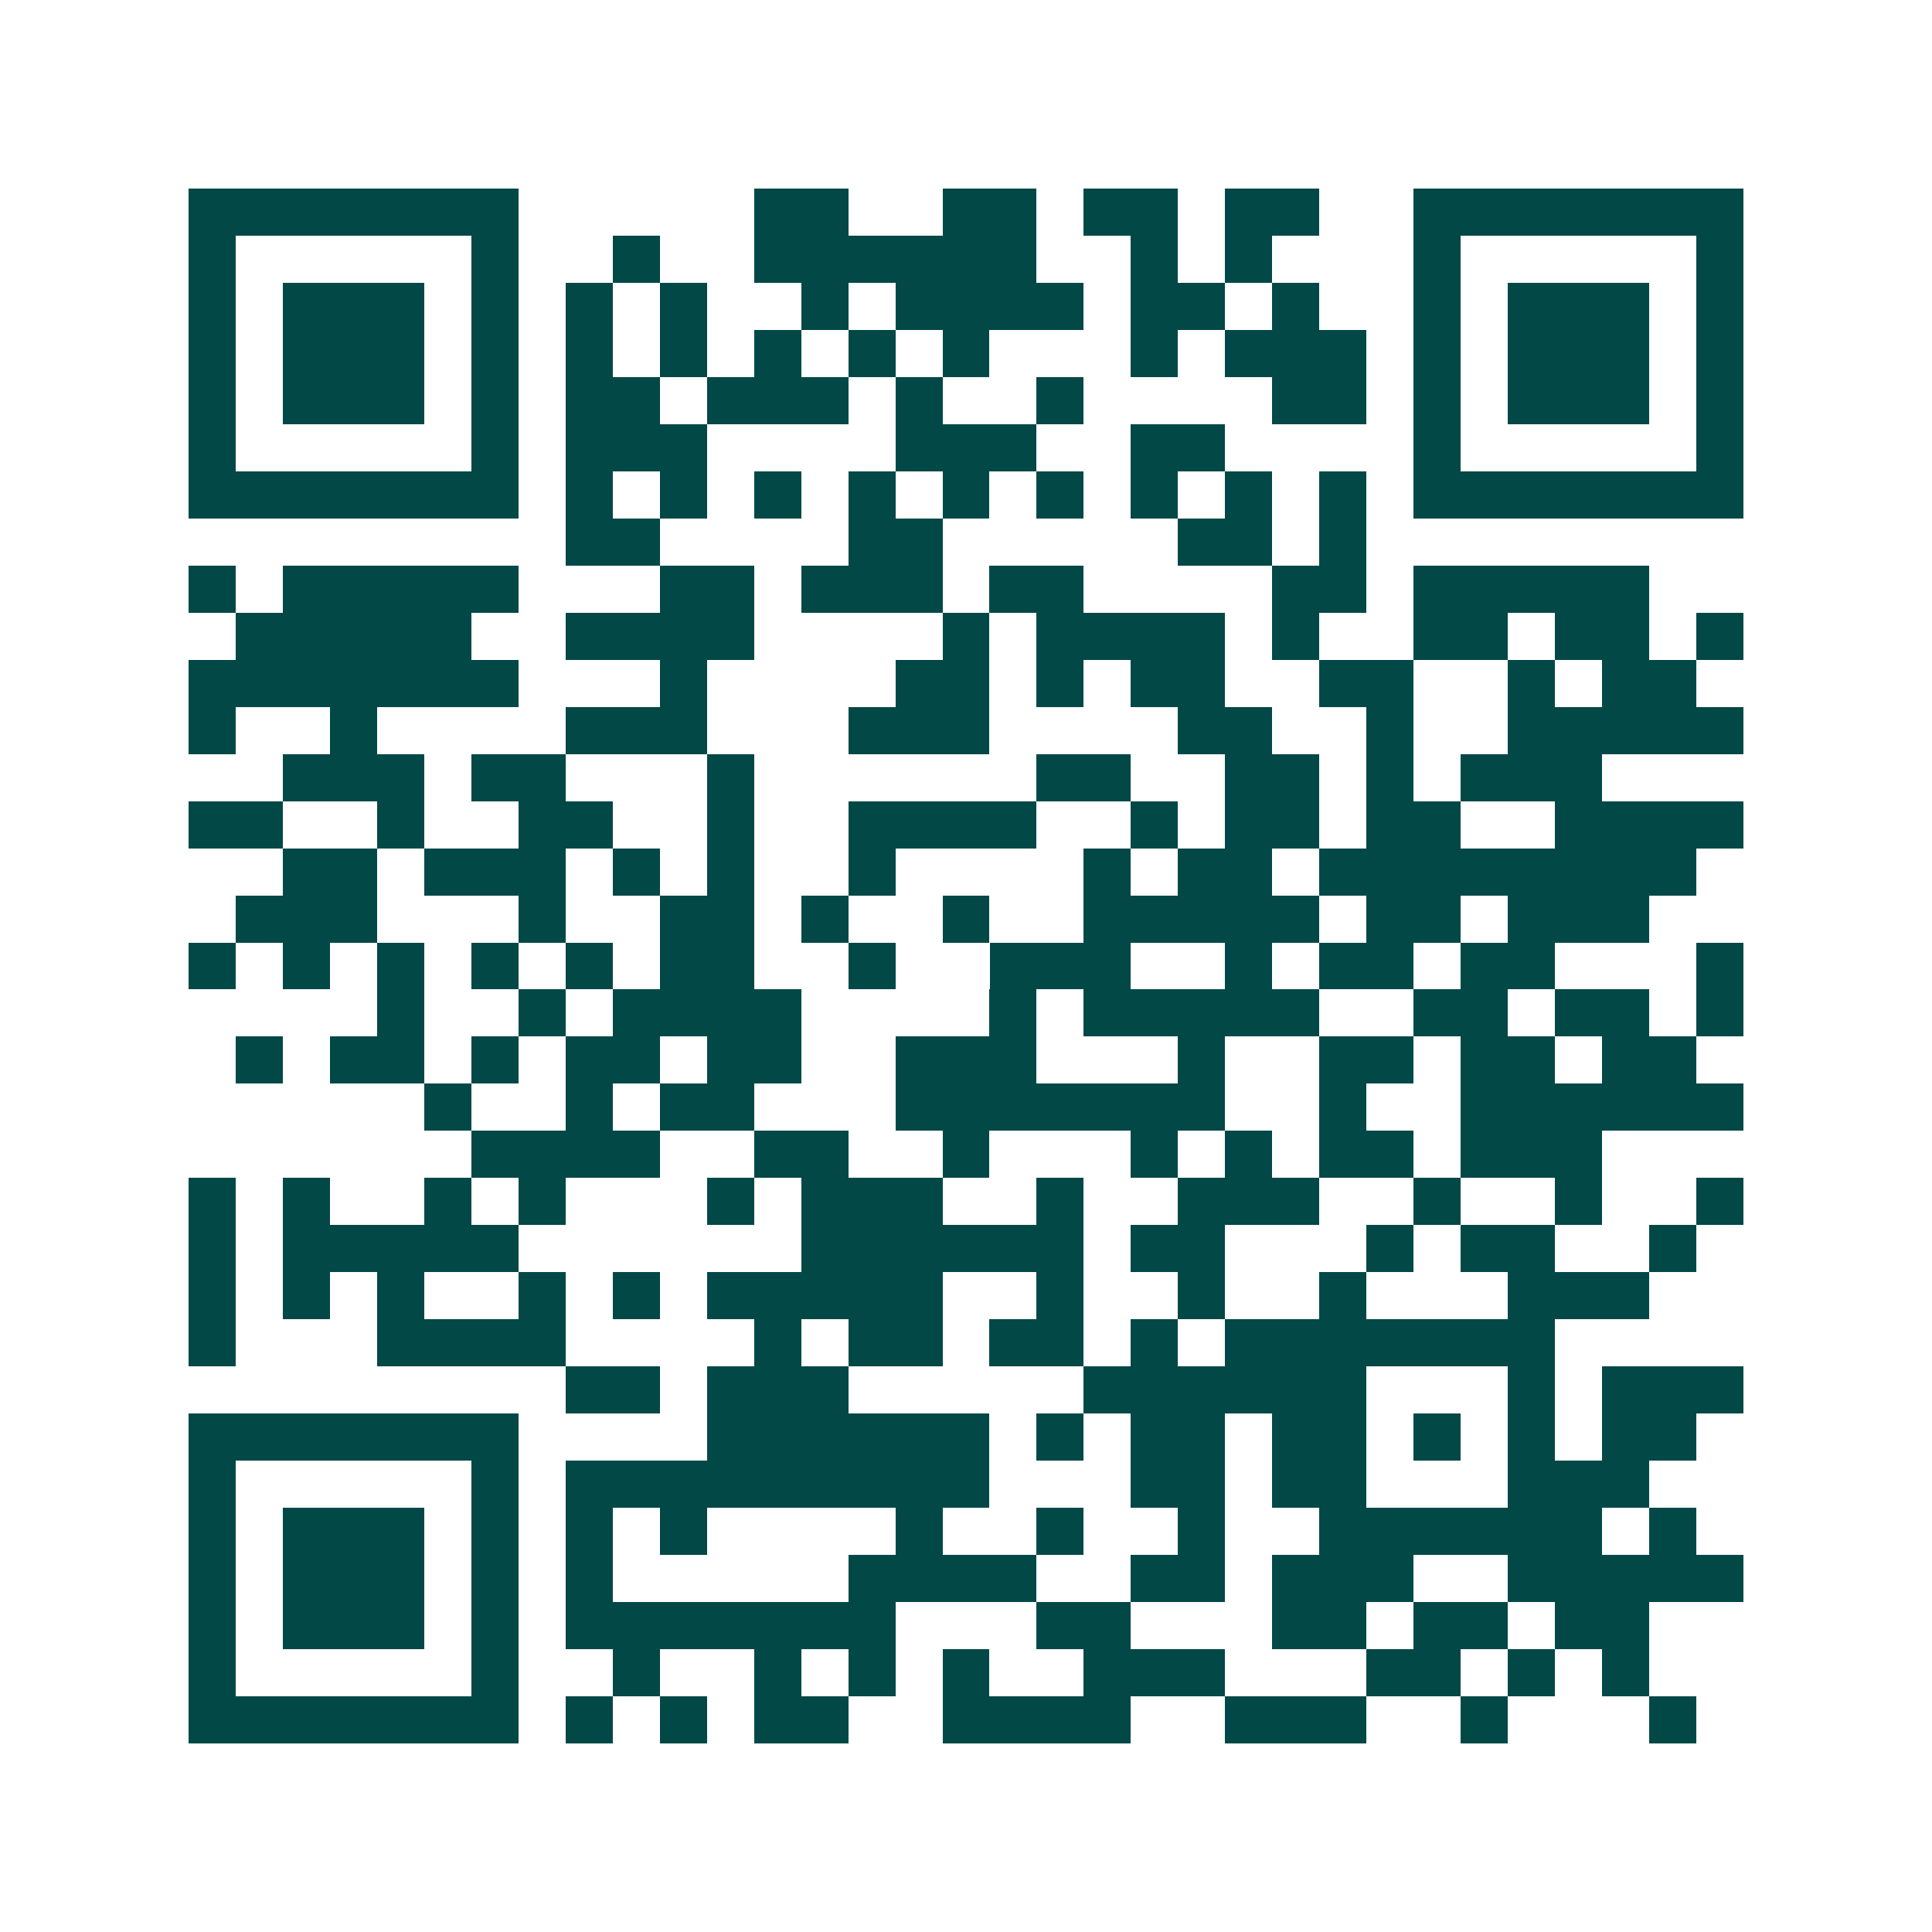 <svg xmlns="http://www.w3.org/2000/svg" width="200" height="200" viewBox="0 0 41 41" shape-rendering="crispEdges"><path fill="#ffffff" d="M0 0h41v41H0z"/><path stroke="#014847" d="M4 4.5h7m5 0h2m2 0h2m1 0h2m1 0h2m2 0h7M4 5.5h1m5 0h1m2 0h1m2 0h6m2 0h1m1 0h1m3 0h1m5 0h1M4 6.5h1m1 0h3m1 0h1m1 0h1m1 0h1m2 0h1m1 0h4m1 0h2m1 0h1m2 0h1m1 0h3m1 0h1M4 7.5h1m1 0h3m1 0h1m1 0h1m1 0h1m1 0h1m1 0h1m1 0h1m3 0h1m1 0h3m1 0h1m1 0h3m1 0h1M4 8.5h1m1 0h3m1 0h1m1 0h2m1 0h3m1 0h1m2 0h1m4 0h2m1 0h1m1 0h3m1 0h1M4 9.5h1m5 0h1m1 0h3m4 0h3m2 0h2m4 0h1m5 0h1M4 10.5h7m1 0h1m1 0h1m1 0h1m1 0h1m1 0h1m1 0h1m1 0h1m1 0h1m1 0h1m1 0h7M12 11.5h2m4 0h2m5 0h2m1 0h1M4 12.5h1m1 0h5m3 0h2m1 0h3m1 0h2m4 0h2m1 0h5M5 13.5h5m2 0h4m4 0h1m1 0h4m1 0h1m2 0h2m1 0h2m1 0h1M4 14.5h7m3 0h1m4 0h2m1 0h1m1 0h2m2 0h2m2 0h1m1 0h2M4 15.5h1m2 0h1m4 0h3m3 0h3m4 0h2m2 0h1m2 0h5M6 16.5h3m1 0h2m3 0h1m6 0h2m2 0h2m1 0h1m1 0h3M4 17.5h2m2 0h1m2 0h2m2 0h1m2 0h4m2 0h1m1 0h2m1 0h2m2 0h4M6 18.5h2m1 0h3m1 0h1m1 0h1m2 0h1m4 0h1m1 0h2m1 0h8M5 19.5h3m3 0h1m2 0h2m1 0h1m2 0h1m2 0h5m1 0h2m1 0h3M4 20.5h1m1 0h1m1 0h1m1 0h1m1 0h1m1 0h2m2 0h1m2 0h3m2 0h1m1 0h2m1 0h2m3 0h1M8 21.5h1m2 0h1m1 0h4m4 0h1m1 0h5m2 0h2m1 0h2m1 0h1M5 22.5h1m1 0h2m1 0h1m1 0h2m1 0h2m2 0h3m3 0h1m2 0h2m1 0h2m1 0h2M9 23.5h1m2 0h1m1 0h2m3 0h7m2 0h1m2 0h6M10 24.5h4m2 0h2m2 0h1m3 0h1m1 0h1m1 0h2m1 0h3M4 25.5h1m1 0h1m2 0h1m1 0h1m3 0h1m1 0h3m2 0h1m2 0h3m2 0h1m2 0h1m2 0h1M4 26.5h1m1 0h5m6 0h6m1 0h2m3 0h1m1 0h2m2 0h1M4 27.5h1m1 0h1m1 0h1m2 0h1m1 0h1m1 0h5m2 0h1m2 0h1m2 0h1m3 0h3M4 28.5h1m3 0h4m4 0h1m1 0h2m1 0h2m1 0h1m1 0h7M12 29.5h2m1 0h3m5 0h6m3 0h1m1 0h3M4 30.5h7m4 0h6m1 0h1m1 0h2m1 0h2m1 0h1m1 0h1m1 0h2M4 31.5h1m5 0h1m1 0h9m3 0h2m1 0h2m3 0h3M4 32.5h1m1 0h3m1 0h1m1 0h1m1 0h1m4 0h1m2 0h1m2 0h1m2 0h6m1 0h1M4 33.5h1m1 0h3m1 0h1m1 0h1m5 0h4m2 0h2m1 0h3m2 0h5M4 34.5h1m1 0h3m1 0h1m1 0h7m3 0h2m3 0h2m1 0h2m1 0h2M4 35.5h1m5 0h1m2 0h1m2 0h1m1 0h1m1 0h1m2 0h3m3 0h2m1 0h1m1 0h1M4 36.5h7m1 0h1m1 0h1m1 0h2m2 0h4m2 0h3m2 0h1m3 0h1"/></svg>
